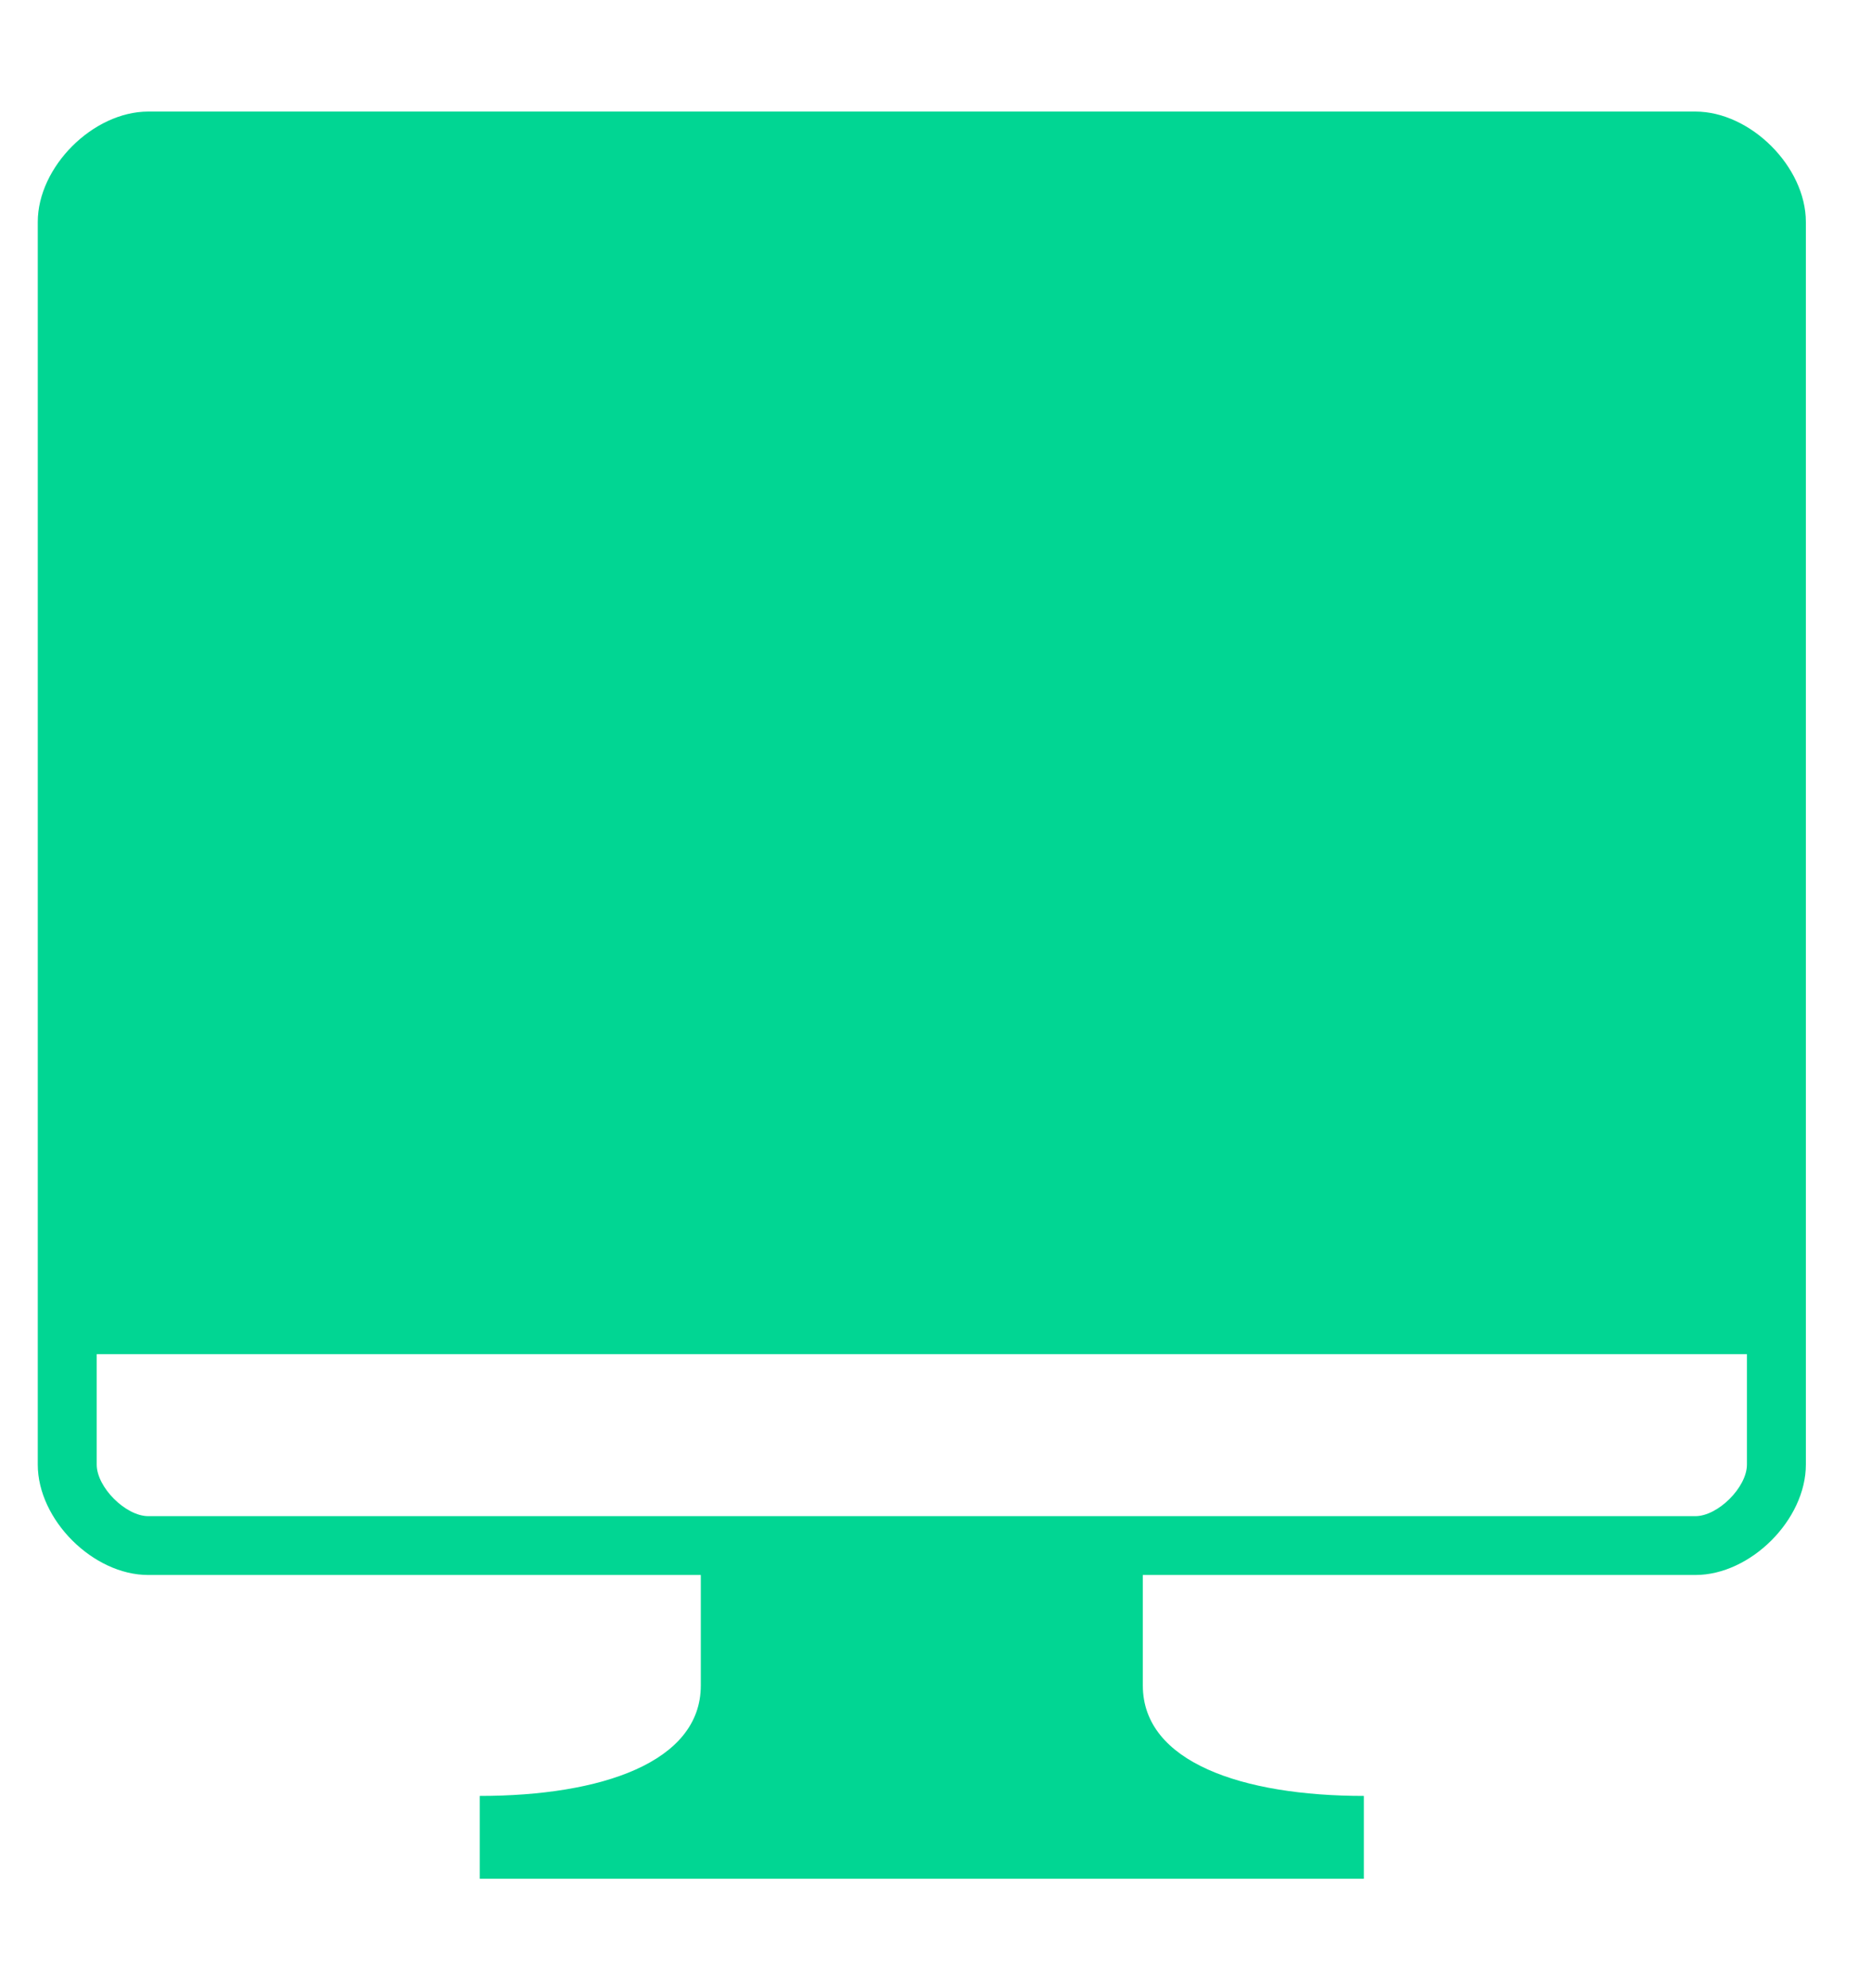 <svg width="16" height="17" viewBox="0 0 16 17" fill="none" xmlns="http://www.w3.org/2000/svg">
<path d="M14.498 0.954H1.268C0.796 0.954 0.323 1.426 0.323 1.898V12.523C0.323 12.995 0.796 13.467 1.268 13.467H5.993V14.412C5.993 15.068 5.142 15.356 4.103 15.356V16.064H11.663V15.356C10.624 15.356 9.773 15.067 9.773 14.412V13.467H14.498C14.97 13.467 15.443 12.995 15.443 12.523V1.898C15.443 1.426 14.97 0.954 14.498 0.954ZM14.939 12.523C14.939 12.717 14.691 12.964 14.498 12.964H1.268C1.075 12.964 0.827 12.717 0.827 12.523V11.579H14.939V12.523Z" fill="#01D693"/>
</svg>
